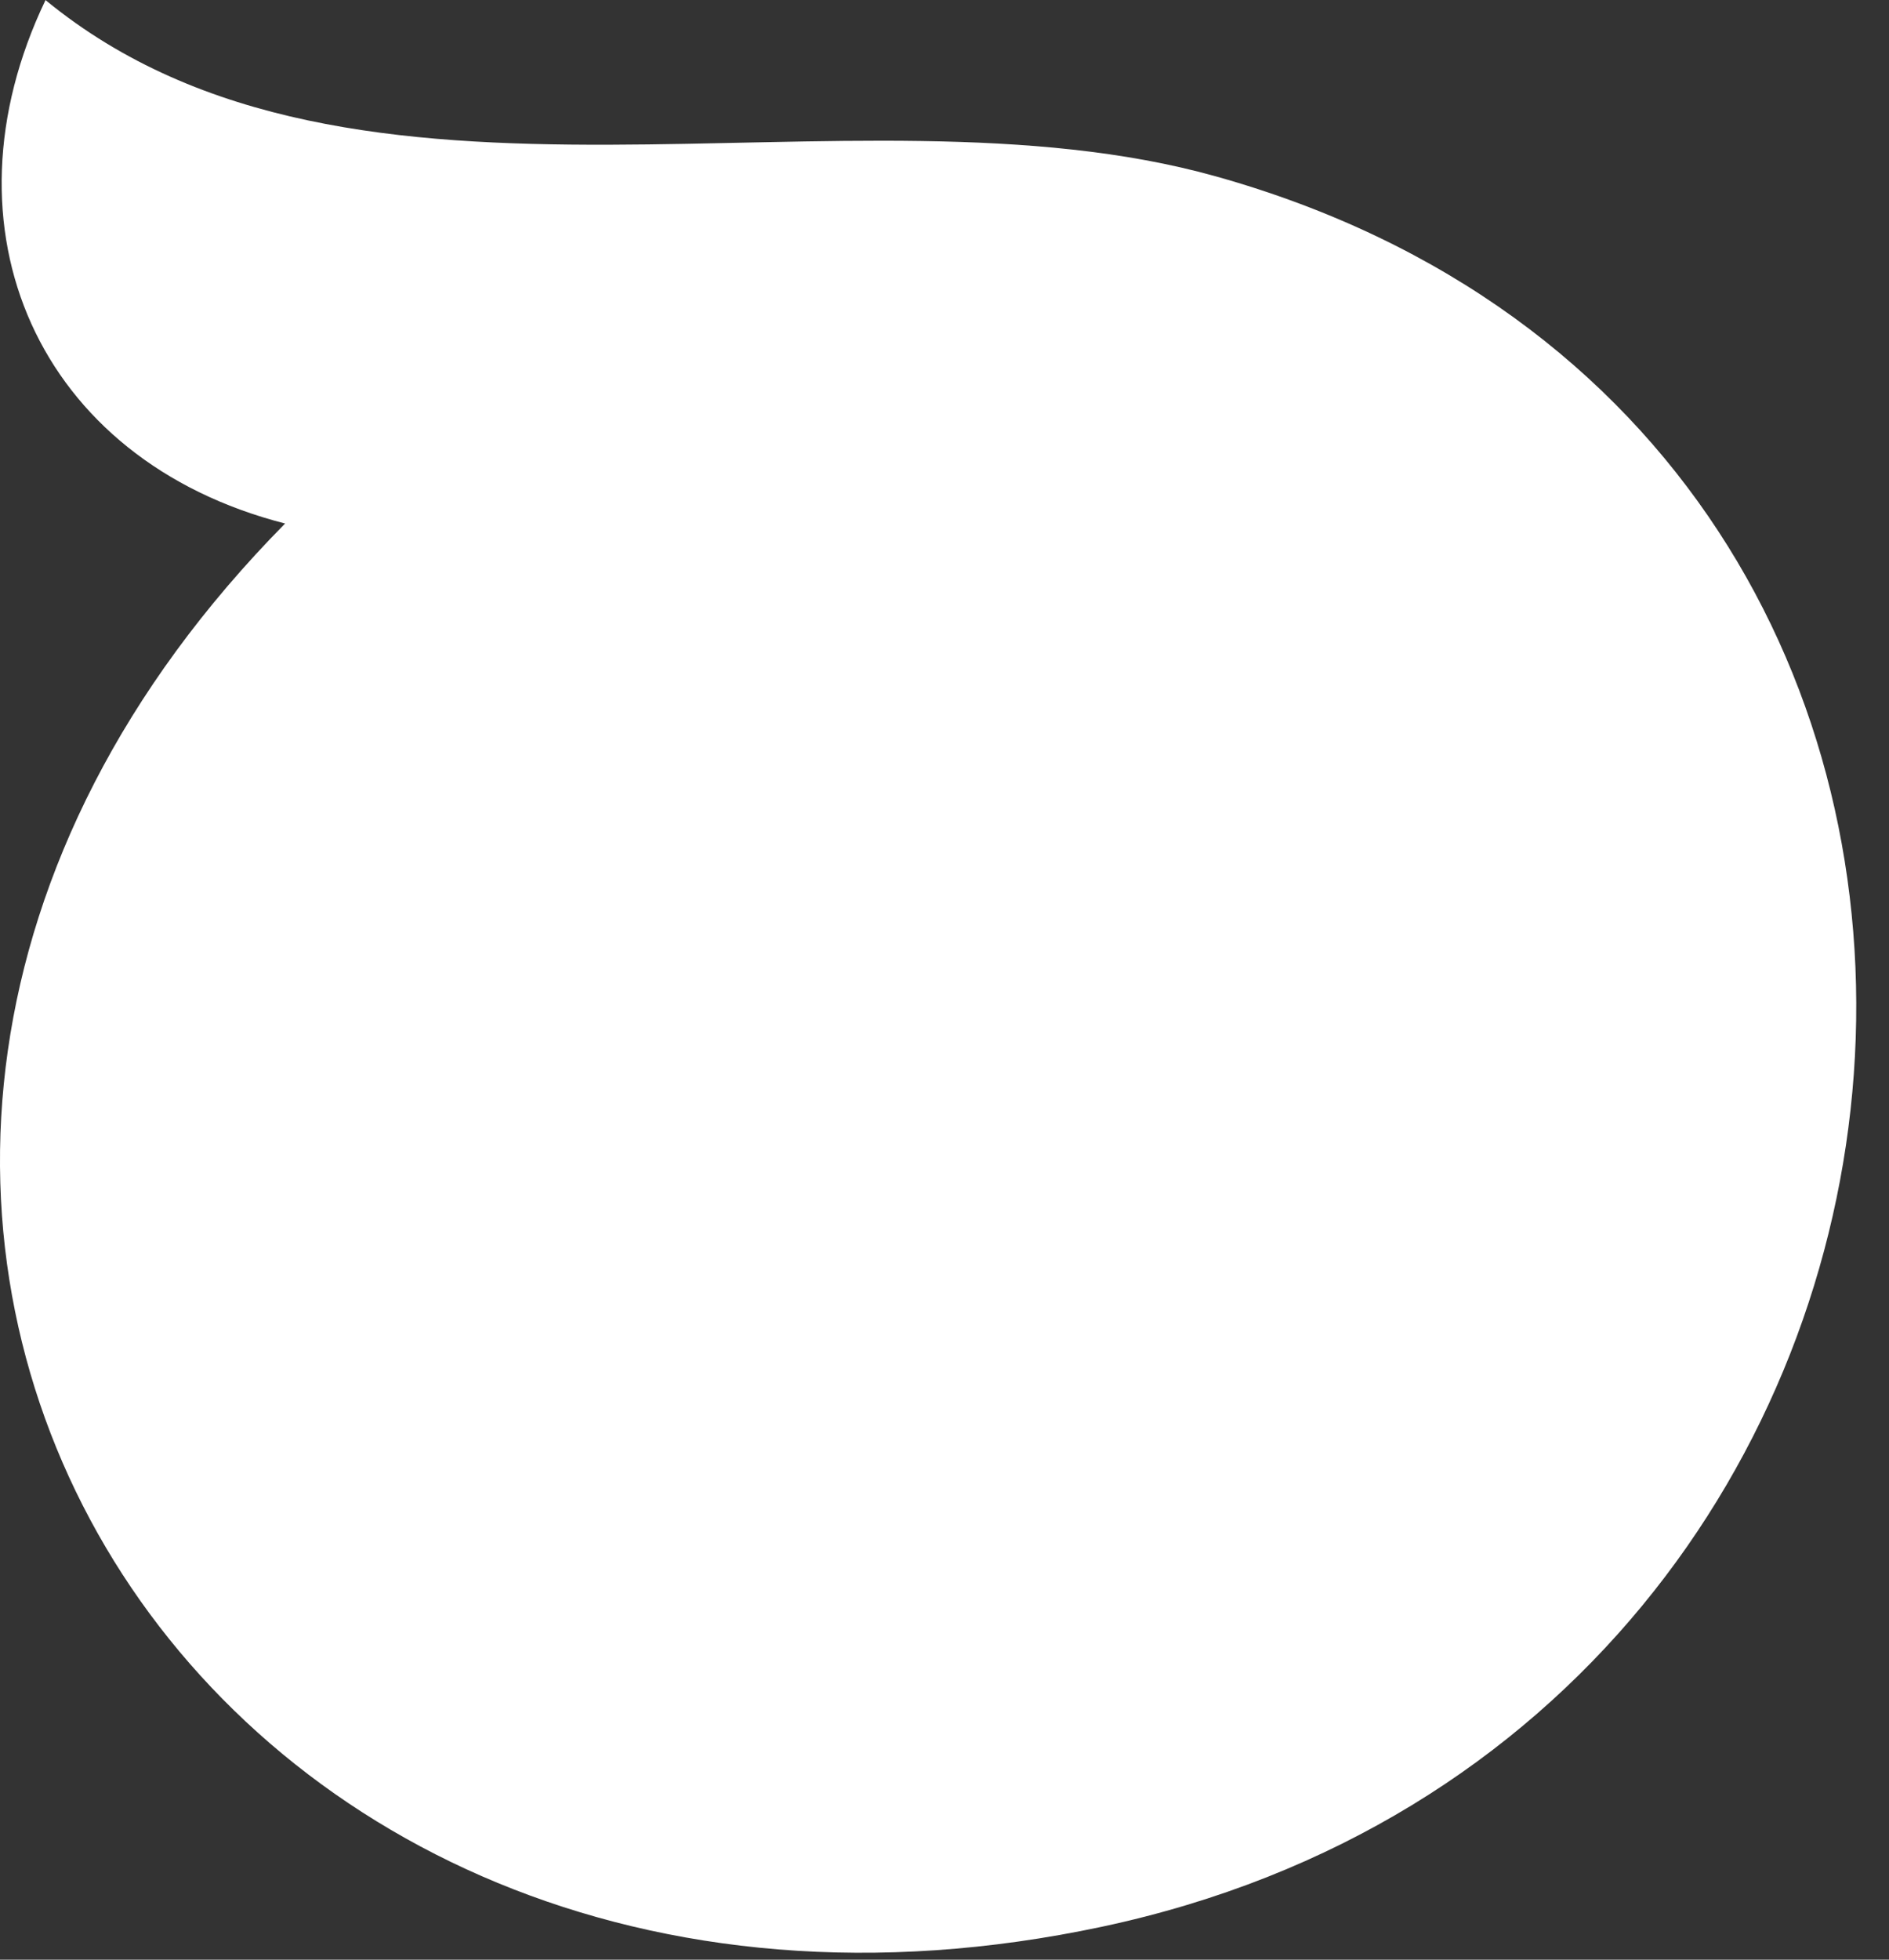 <?xml version="1.0" encoding="utf-8"?>
<svg xmlns="http://www.w3.org/2000/svg" fill="none" height="100%" overflow="visible" preserveAspectRatio="none" style="display: block;" viewBox="0 0 27 28" width="100%">
<rect x="0" y="0" width="27" height="28" fill="#333333" stroke="none"/>
<path d="M0.651 0C-0.917 3.272 0.539 6.576 4.075 7.48C-5.301 16.984 2.723 30.304 15.755 27.528C29.043 24.696 30.571 6.216 17.379 2.52C12.123 1.048 5.075 3.624 0.659 0.008L0.651 0Z" fill="white" id="Vector"/>
</svg>
